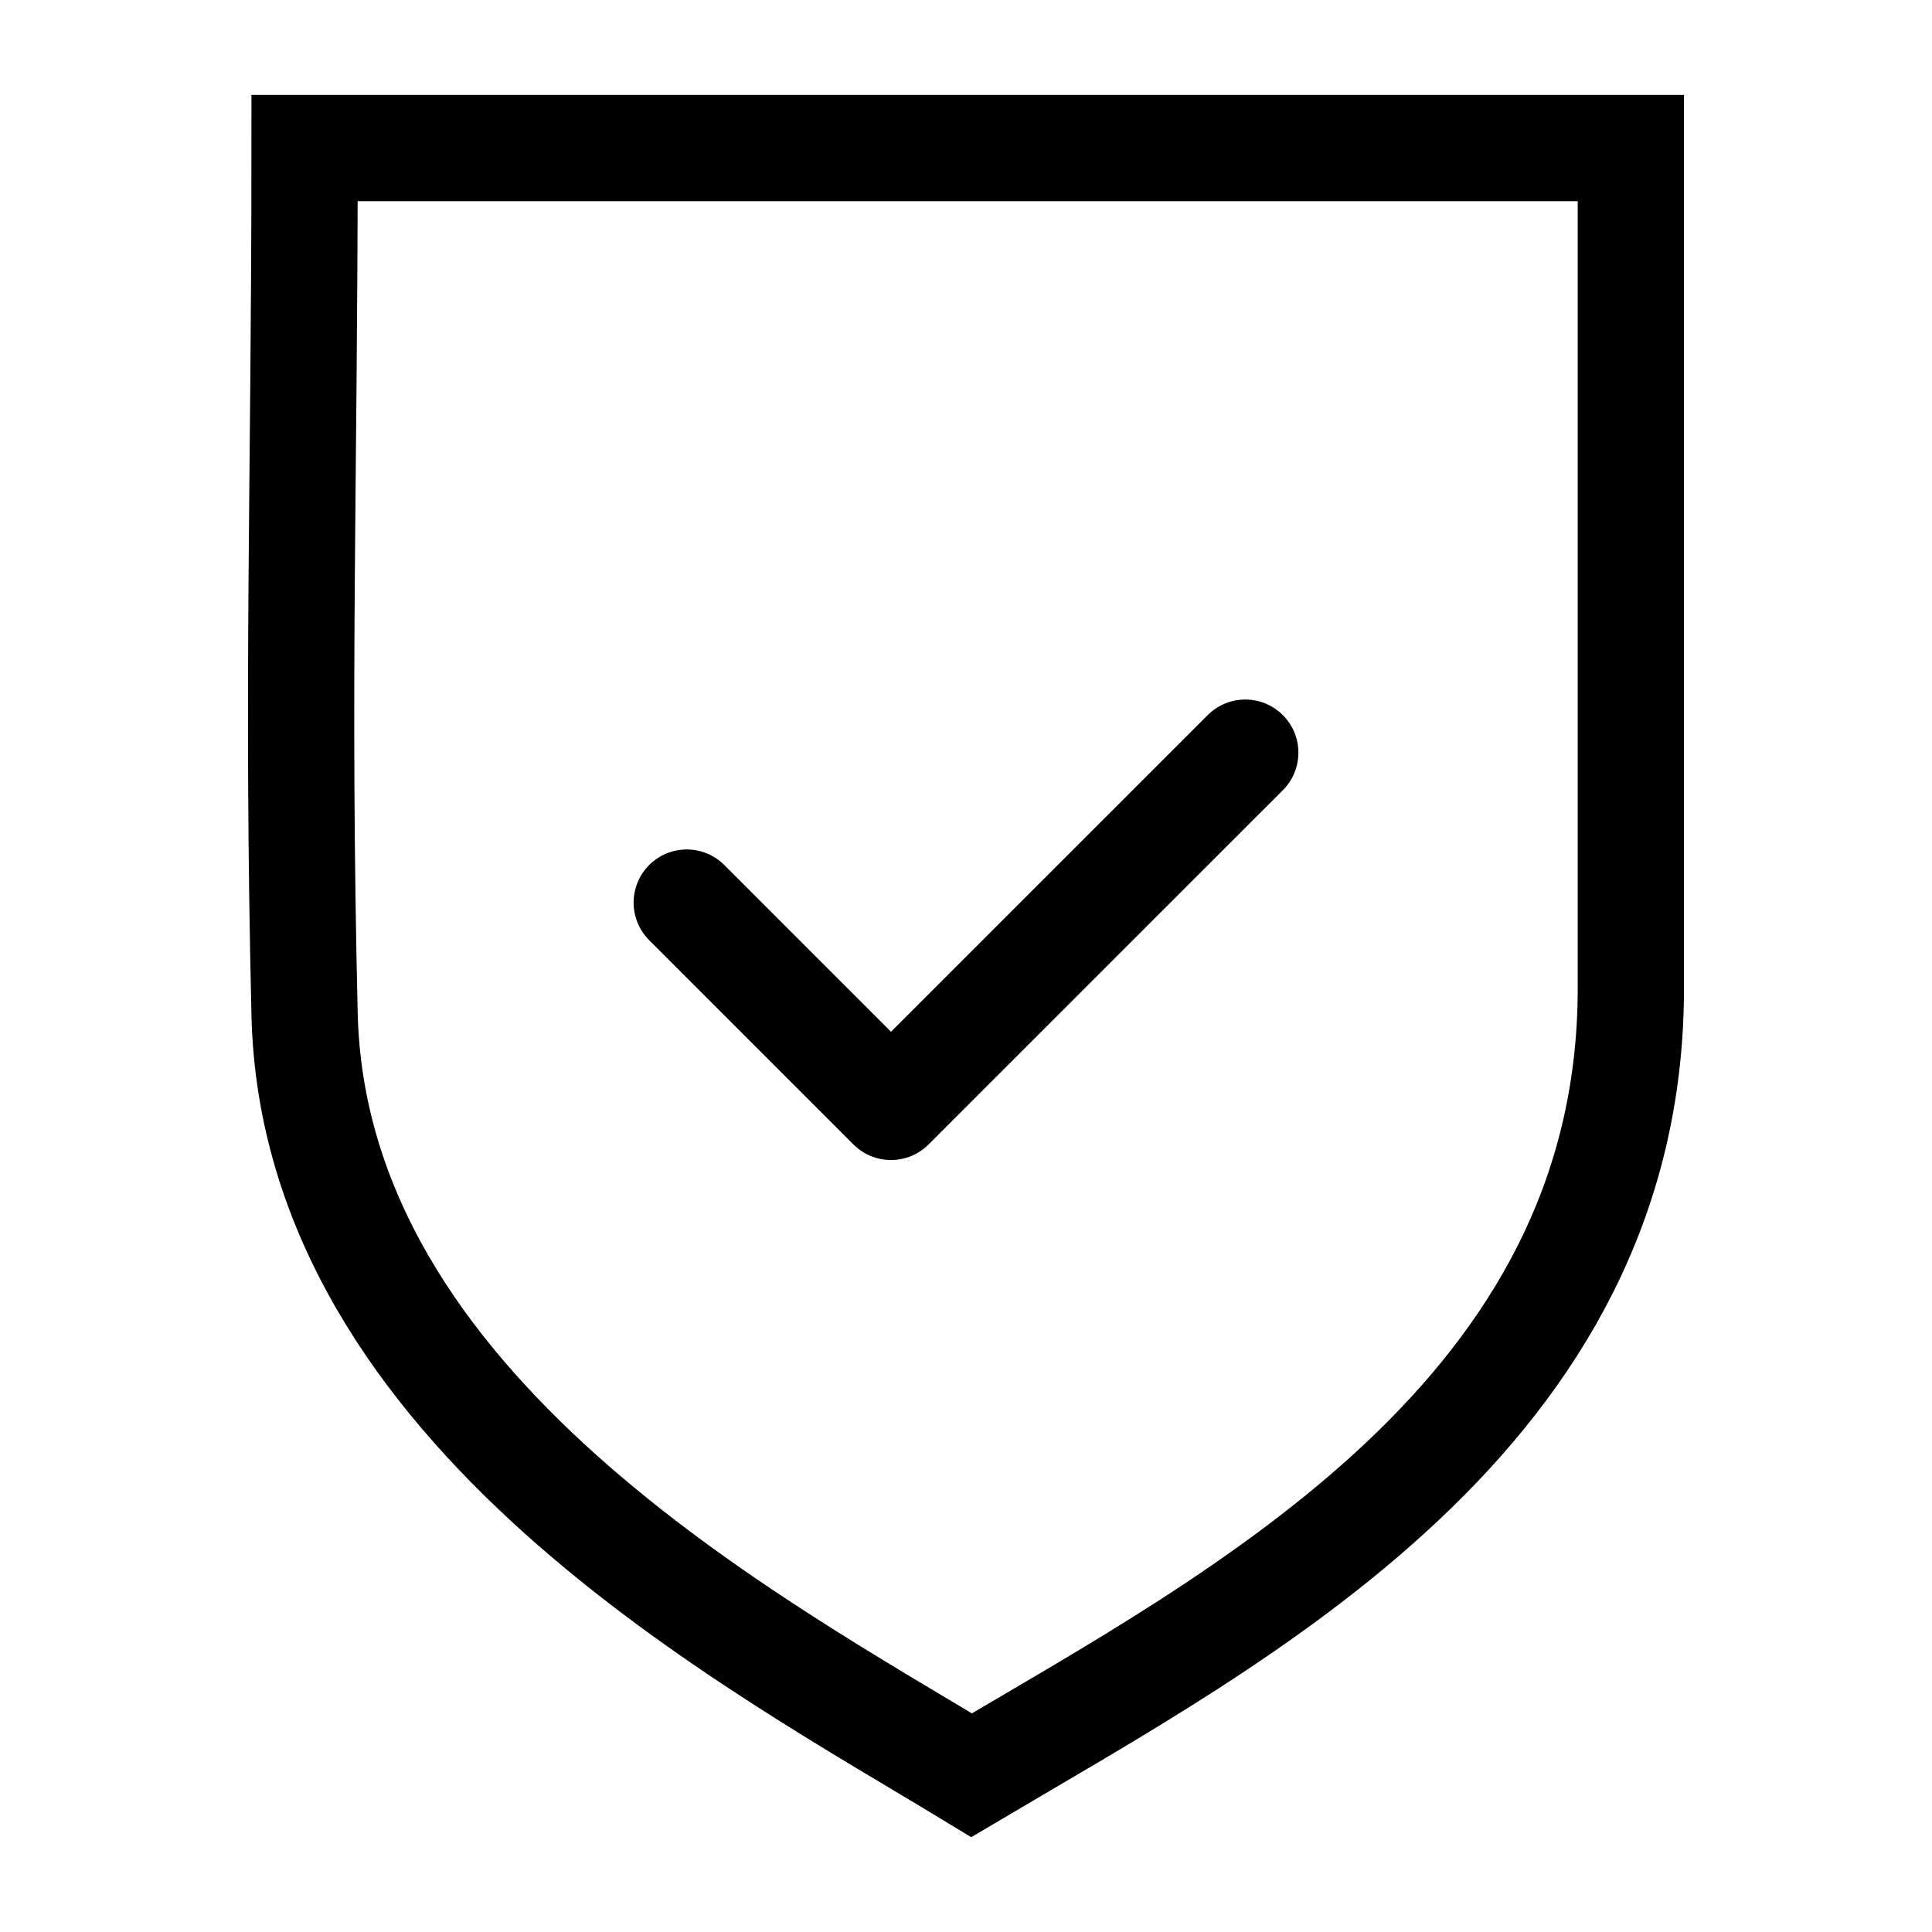 <?xml version="1.0" ?><!DOCTYPE svg  PUBLIC '-//W3C//DTD SVG 1.1//EN'  'http://www.w3.org/Graphics/SVG/1.1/DTD/svg11.dtd'><svg height="40px" id="vec_x5F_bonus_x5F_1_x5C_3" style="enable-background:new 0 0 40 40;" version="1.1" viewBox="0 0 40 40" width="40px" xml:space="preserve" xmlns="http://www.w3.org/2000/svg" xmlns:xlink="http://www.w3.org/1999/xlink"><path d="  M6.306,3.065c10.604,0,16.926,0,27.459,0c0,6.643,0,10.752,0,17.395c0,8.813-8.064,12.984-13.65,16.294  C15.63,34.028,6.5,29.209,6.306,20.999C6.145,14.179,6.306,9.888,6.306,3.065z" style="fill-rule:evenodd;clip-rule:evenodd;fill:none;stroke:#000000;stroke-width:2.2;stroke-miterlimit:22.926;"/><polyline points="  14.218,18.687 18.447,22.917 25.782,15.583 " style="fill-rule:evenodd;clip-rule:evenodd;fill:none;stroke:#000000;stroke-width:2.2;stroke-linecap:round;stroke-linejoin:round;stroke-miterlimit:22.926;"/></svg>